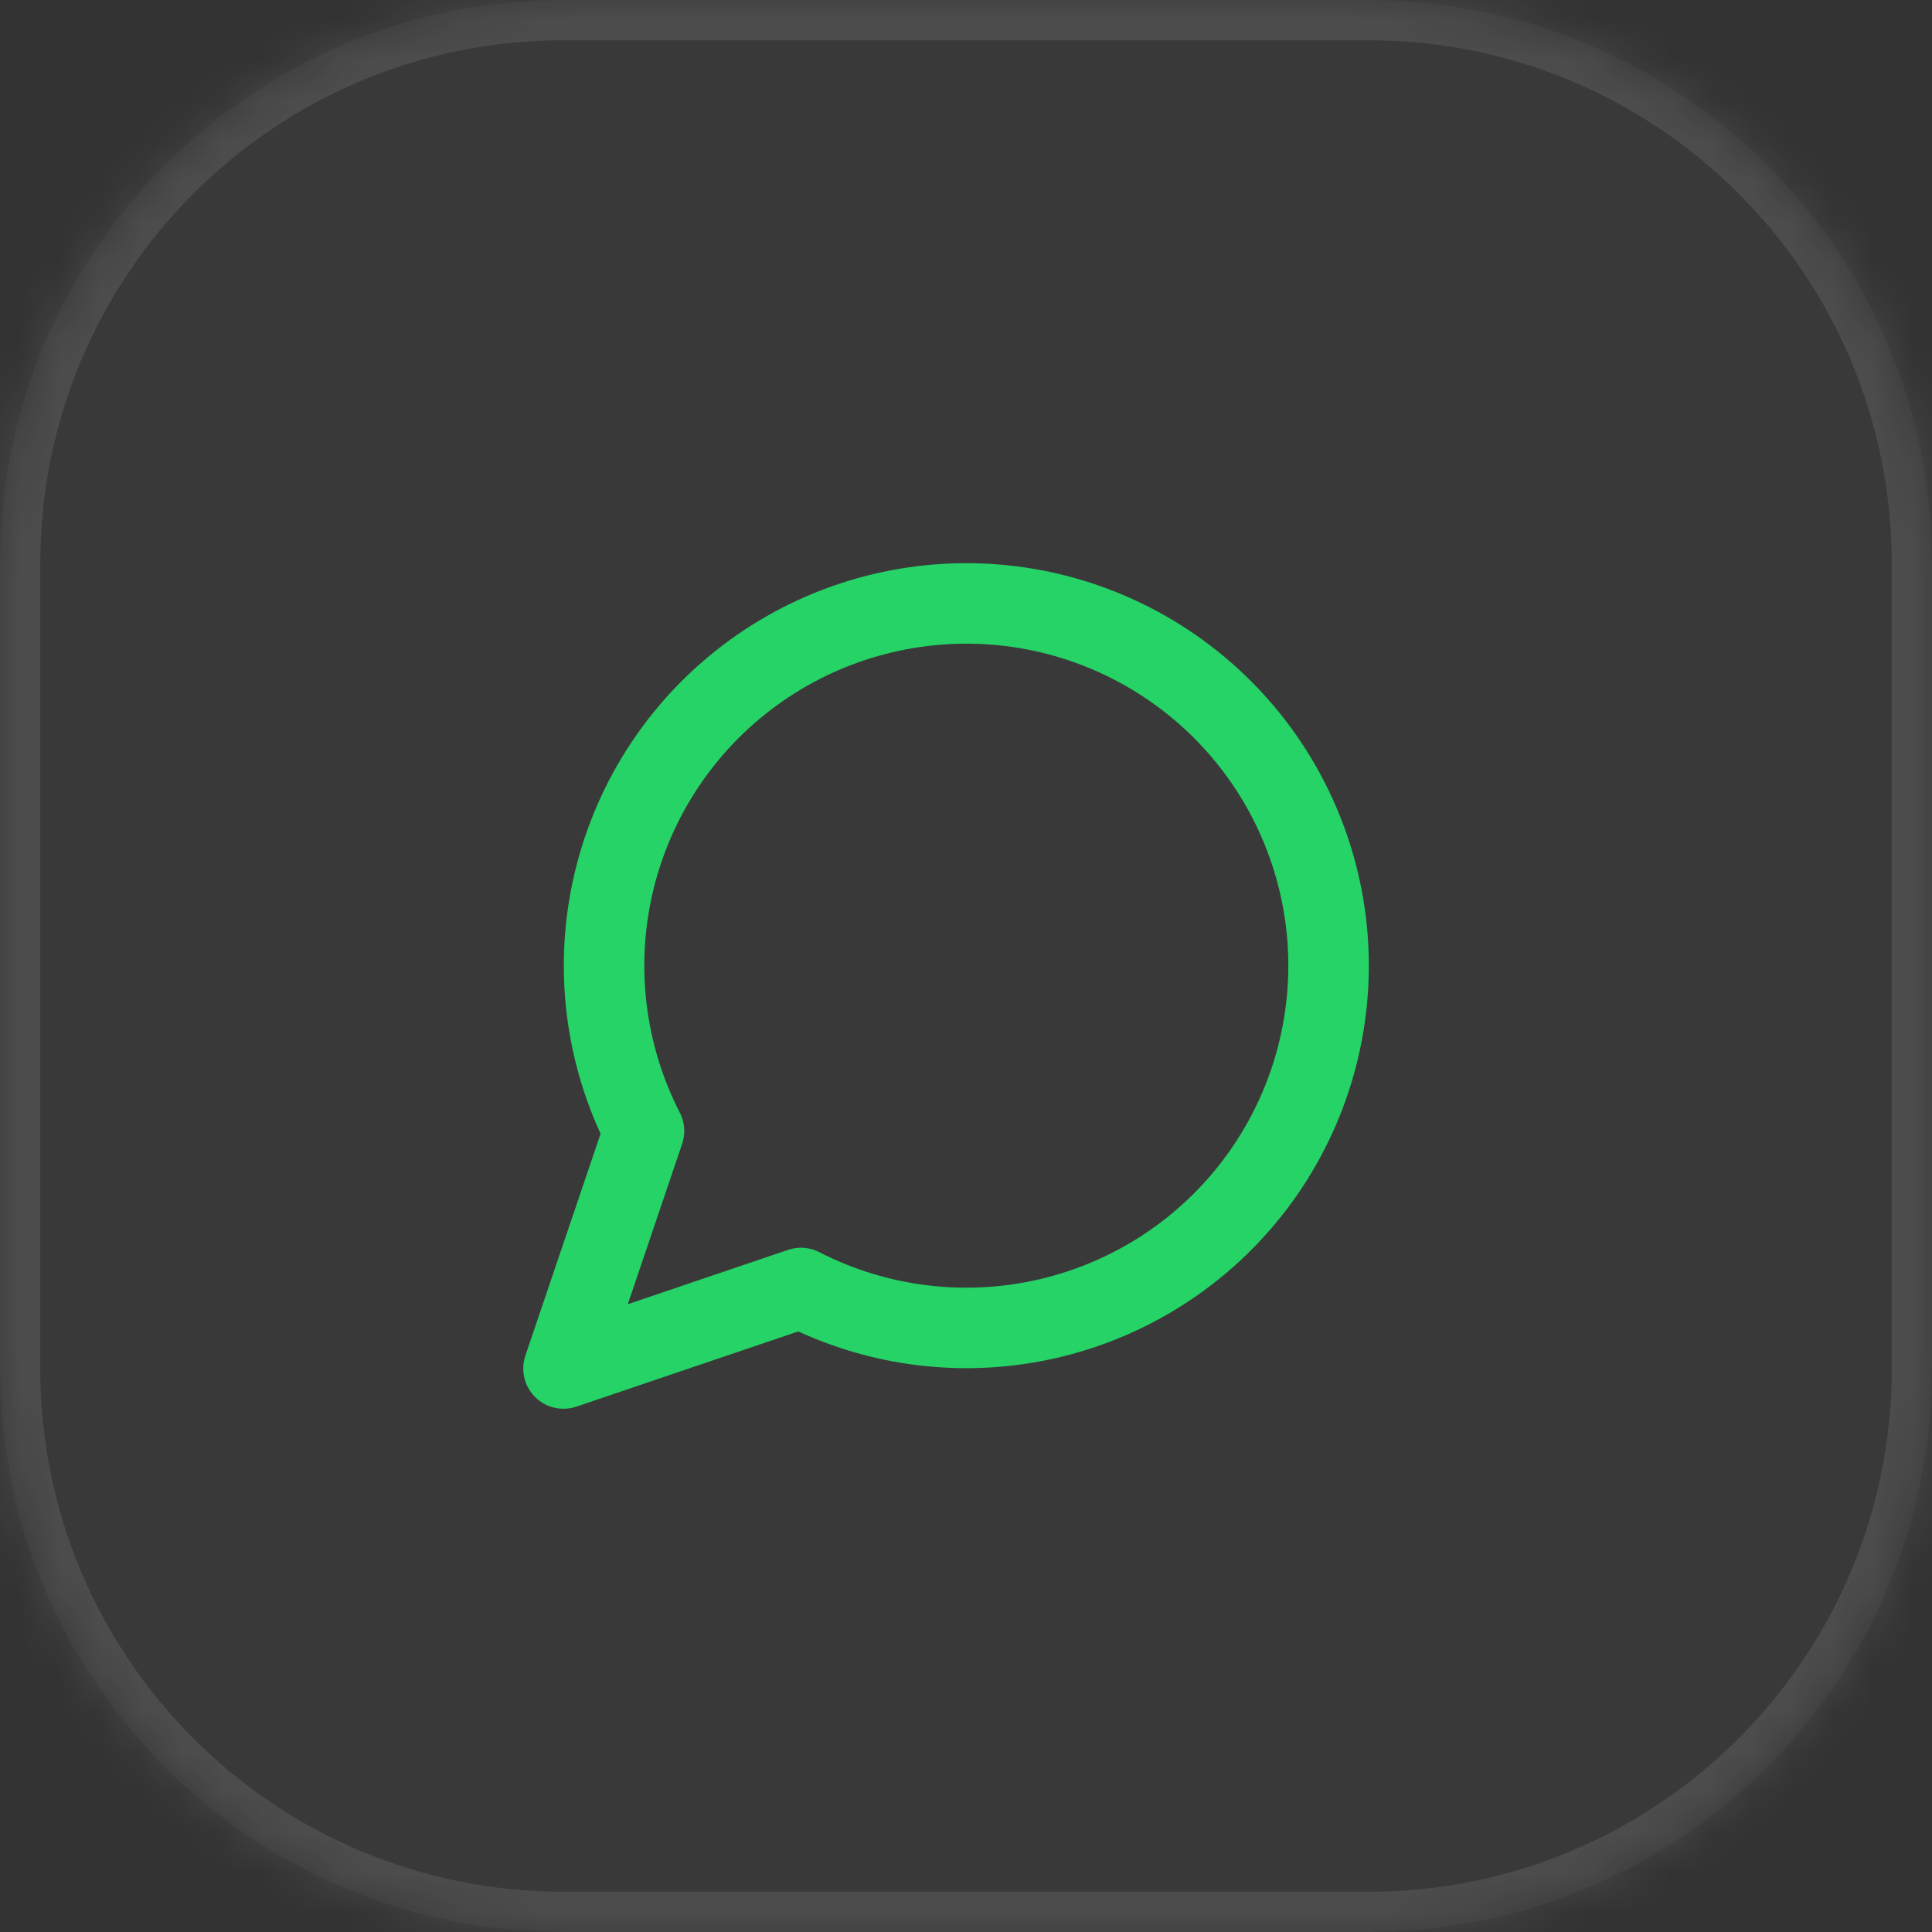 <?xml version="1.0" encoding="utf-8"?>
<svg xmlns="http://www.w3.org/2000/svg" fill="none" height="100%" overflow="visible" preserveAspectRatio="none" style="display: block;" viewBox="0 0 48 48" width="100%">
<rect x="0" y="0" width="48" height="48" fill="#333333" stroke="none"/>
<g id="Container">
<mask fill="white" id="path-1-inside-1_0_1068">
<path d="M0 14C0 6.268 6.268 0 14 0H34C41.732 0 48 6.268 48 14V34C48 41.732 41.732 48 34 48H14C6.268 48 0 41.732 0 34V14Z"/>
</mask>
<path d="M0 14C0 6.268 6.268 0 14 0H34C41.732 0 48 6.268 48 14V34C48 41.732 41.732 48 34 48H14C6.268 48 0 41.732 0 34V14Z" fill="white" fill-opacity="0.03"/>
<path d="M14 0V1H34V0V-1H14V0ZM48 14H47V34H48H49V14H48ZM34 48V47H14V48V49H34V48ZM0 34H1V14H0H-1V34H0ZM14 48V47C6.82 47 1 41.18 1 34H0H-1C-1 42.284 5.716 49 14 49V48ZM48 34H47C47 41.18 41.18 47 34 47V48V49C42.284 49 49 42.284 49 34H48ZM34 0V1C41.18 1 47 6.82 47 14H48H49C49 5.716 42.284 -1 34 -1V0ZM14 0V-1C5.716 -1 -1 5.716 -1 14H0H1C1 6.82 6.82 1 14 1V0Z" fill="white" fill-opacity="0.1" mask="url(#path-1-inside-1_0_1068)"/>
<g id="Icon">
<path d="M19.9 32C21.809 32.979 24.004 33.244 26.091 32.748C28.178 32.251 30.019 31.026 31.282 29.292C32.545 27.558 33.147 25.431 32.981 23.292C32.814 21.154 31.889 19.145 30.372 17.628C28.855 16.111 26.846 15.186 24.708 15.019C22.569 14.853 20.442 15.455 18.708 16.718C16.974 17.981 15.749 19.822 15.252 21.909C14.756 23.996 15.021 26.191 16 28.1L14 34L19.9 32Z" id="Vector" stroke="#25D366" stroke-linecap="round" stroke-linejoin="round" stroke-width="2"/>
</g>
</g>
</svg>